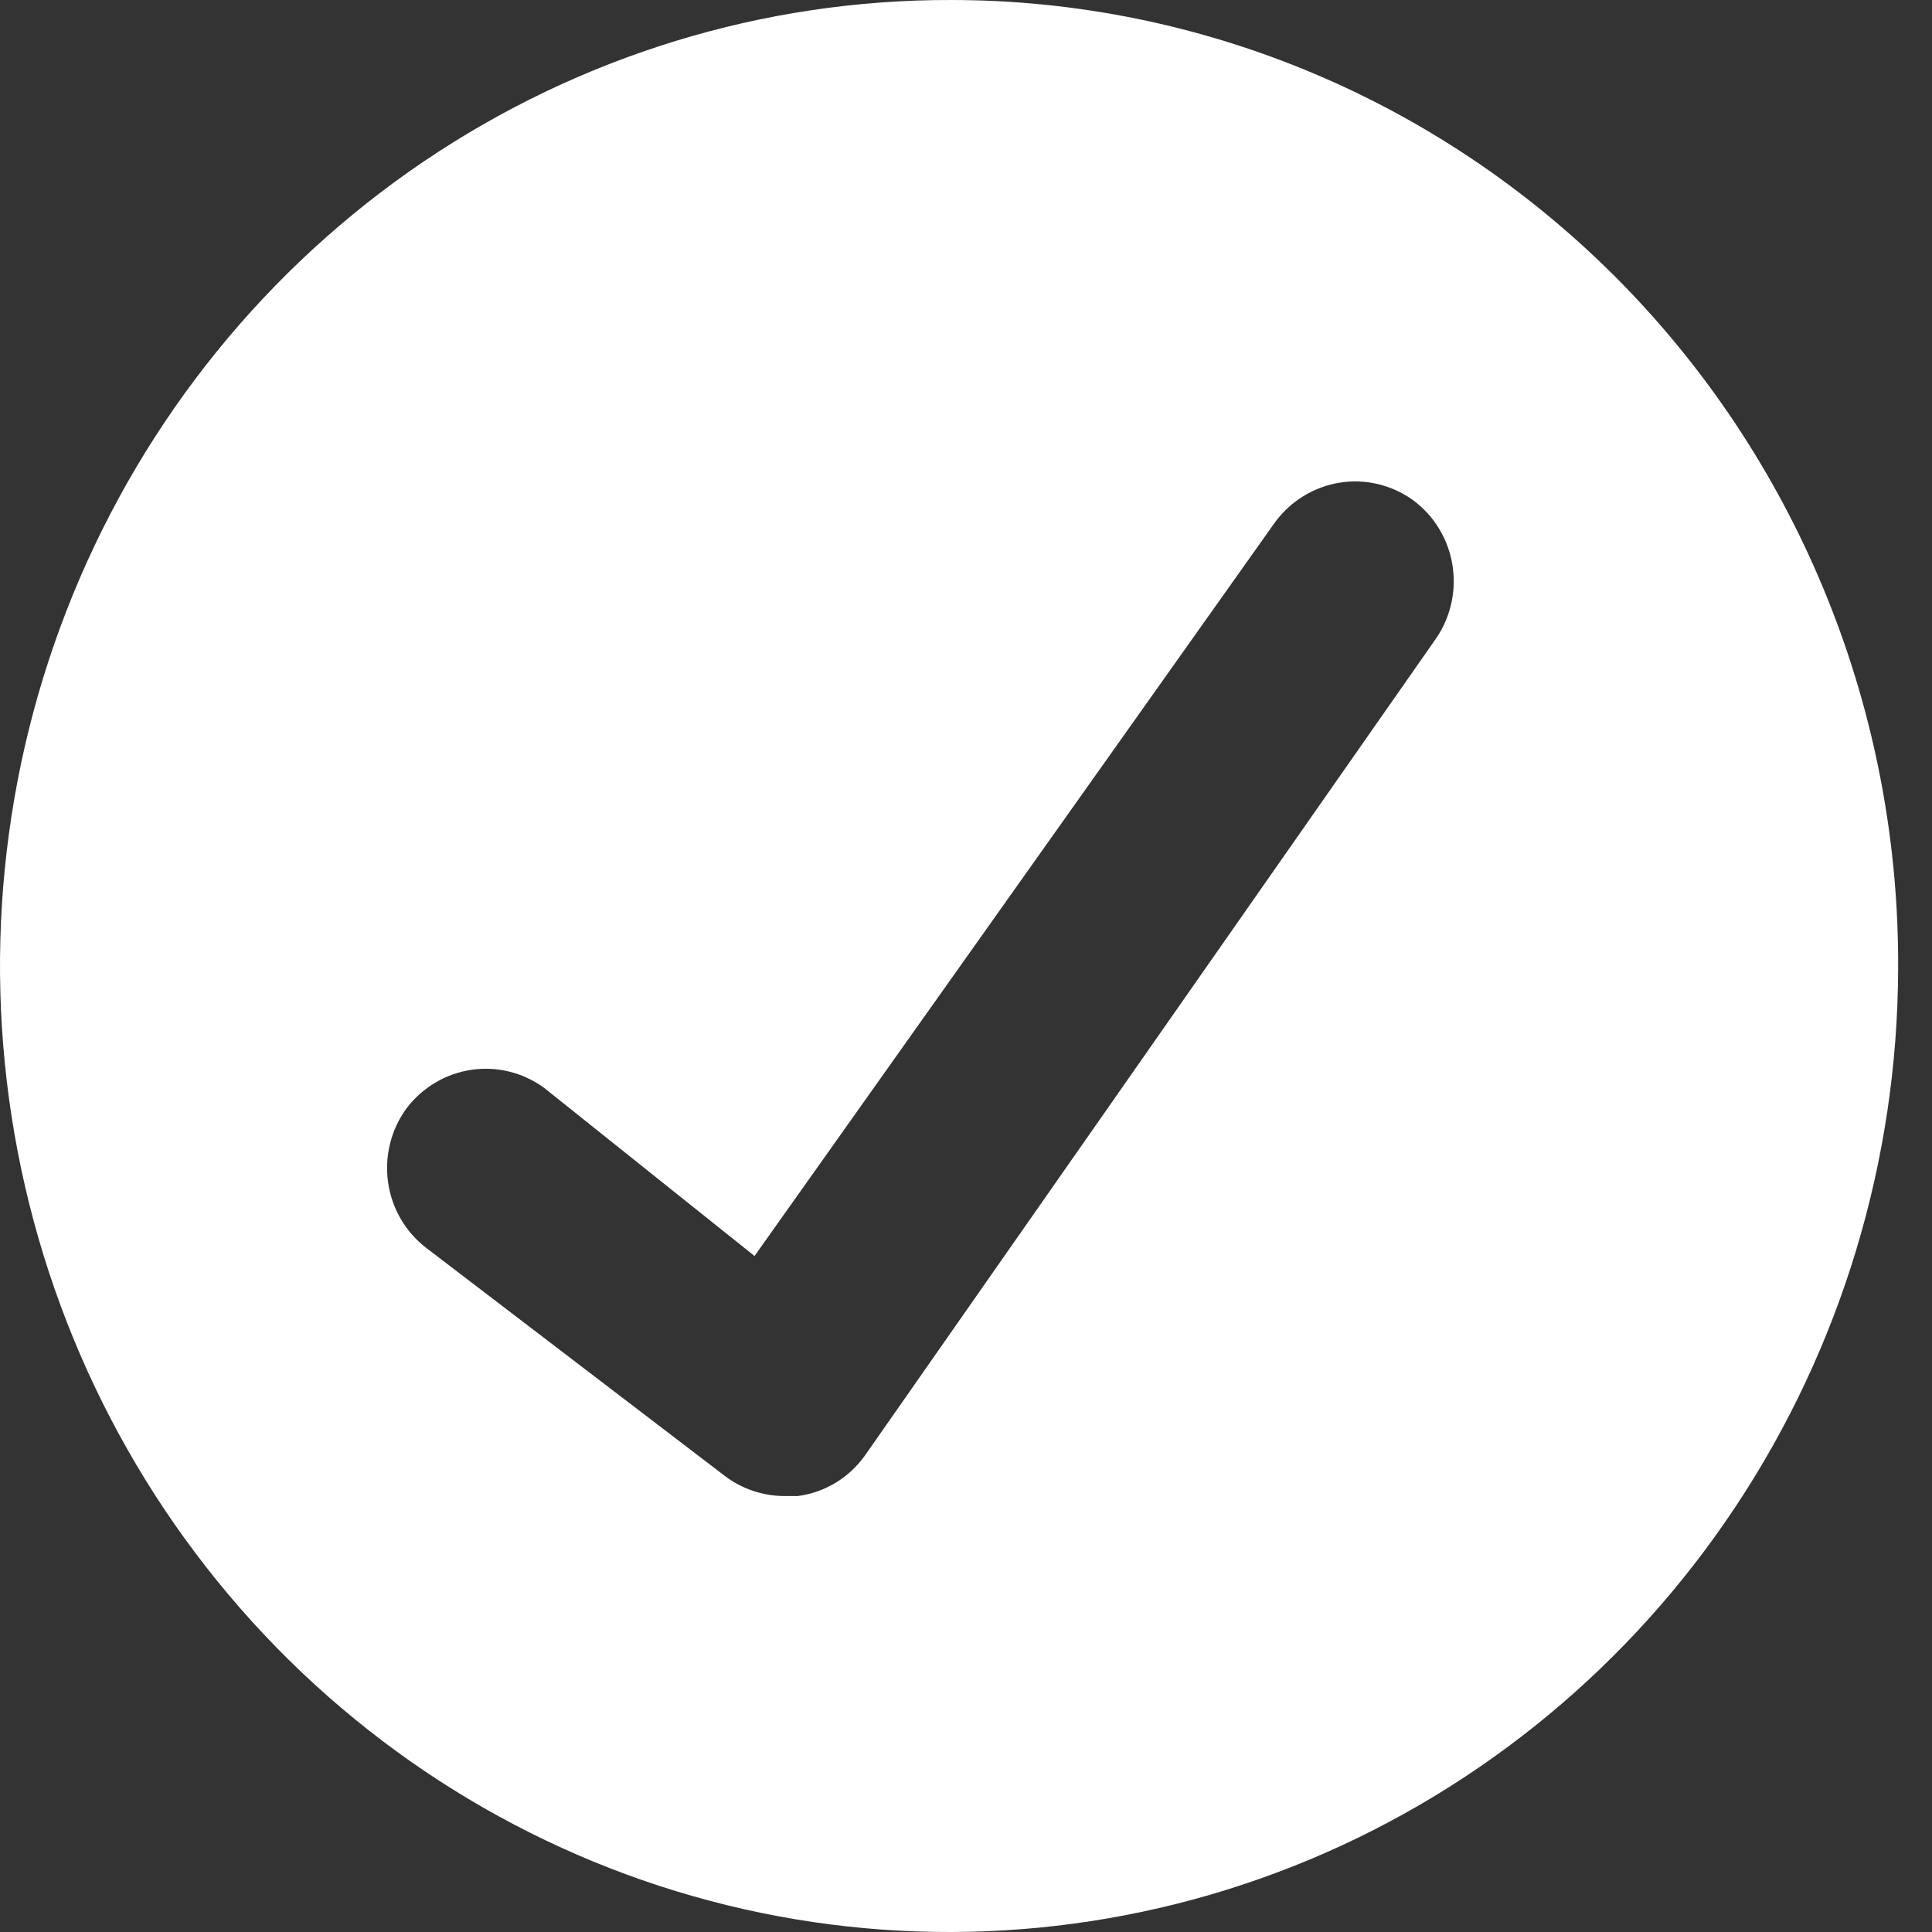 <?xml version="1.0" encoding="UTF-8"?> <svg xmlns="http://www.w3.org/2000/svg" width="57" height="57" viewBox="0 0 57 57" fill="none"><rect x="0" y="0" width="57" height="57" fill="#333333" stroke="none"/><path fill-rule="evenodd" clip-rule="evenodd" d="M42.377 18.824L25.507 42.958C25.275 43.28 24.979 43.552 24.641 43.754C24.301 43.956 23.927 44.088 23.535 44.138H23.129C22.503 44.134 21.893 43.928 21.389 43.548L12.579 36.82C11.963 36.35 11.557 35.652 11.449 34.876C11.341 34.102 11.539 33.316 12.001 32.69C12.471 32.076 13.157 31.672 13.913 31.562C14.669 31.452 15.439 31.644 16.059 32.1L22.261 37.056L37.623 15.4C38.085 14.778 38.767 14.362 39.523 14.24C40.279 14.118 41.053 14.302 41.681 14.75C42.297 15.202 42.717 15.88 42.847 16.642C42.977 17.404 42.809 18.188 42.377 18.824ZM28.059 6.46032e-05C22.523 -0.012 17.109 1.648 12.499 4.766C7.889 7.886 4.291 12.326 2.159 17.524C0.027 22.724 -0.541 28.45 0.523 33.98C1.587 39.51 4.239 44.592 8.141 48.59C12.043 52.586 17.021 55.316 22.447 56.434C27.873 57.552 33.501 57.006 38.623 54.87C43.745 52.732 48.129 49.098 51.221 44.426C54.315 39.754 55.977 34.252 56.001 28.618C56.025 24.868 55.319 21.15 53.925 17.68C52.531 14.208 50.475 11.052 47.879 8.392C45.281 5.732 42.195 3.622 38.793 2.182C35.391 0.742 31.743 6.46032e-05 28.059 6.46032e-05Z" fill="white"></path></svg> 